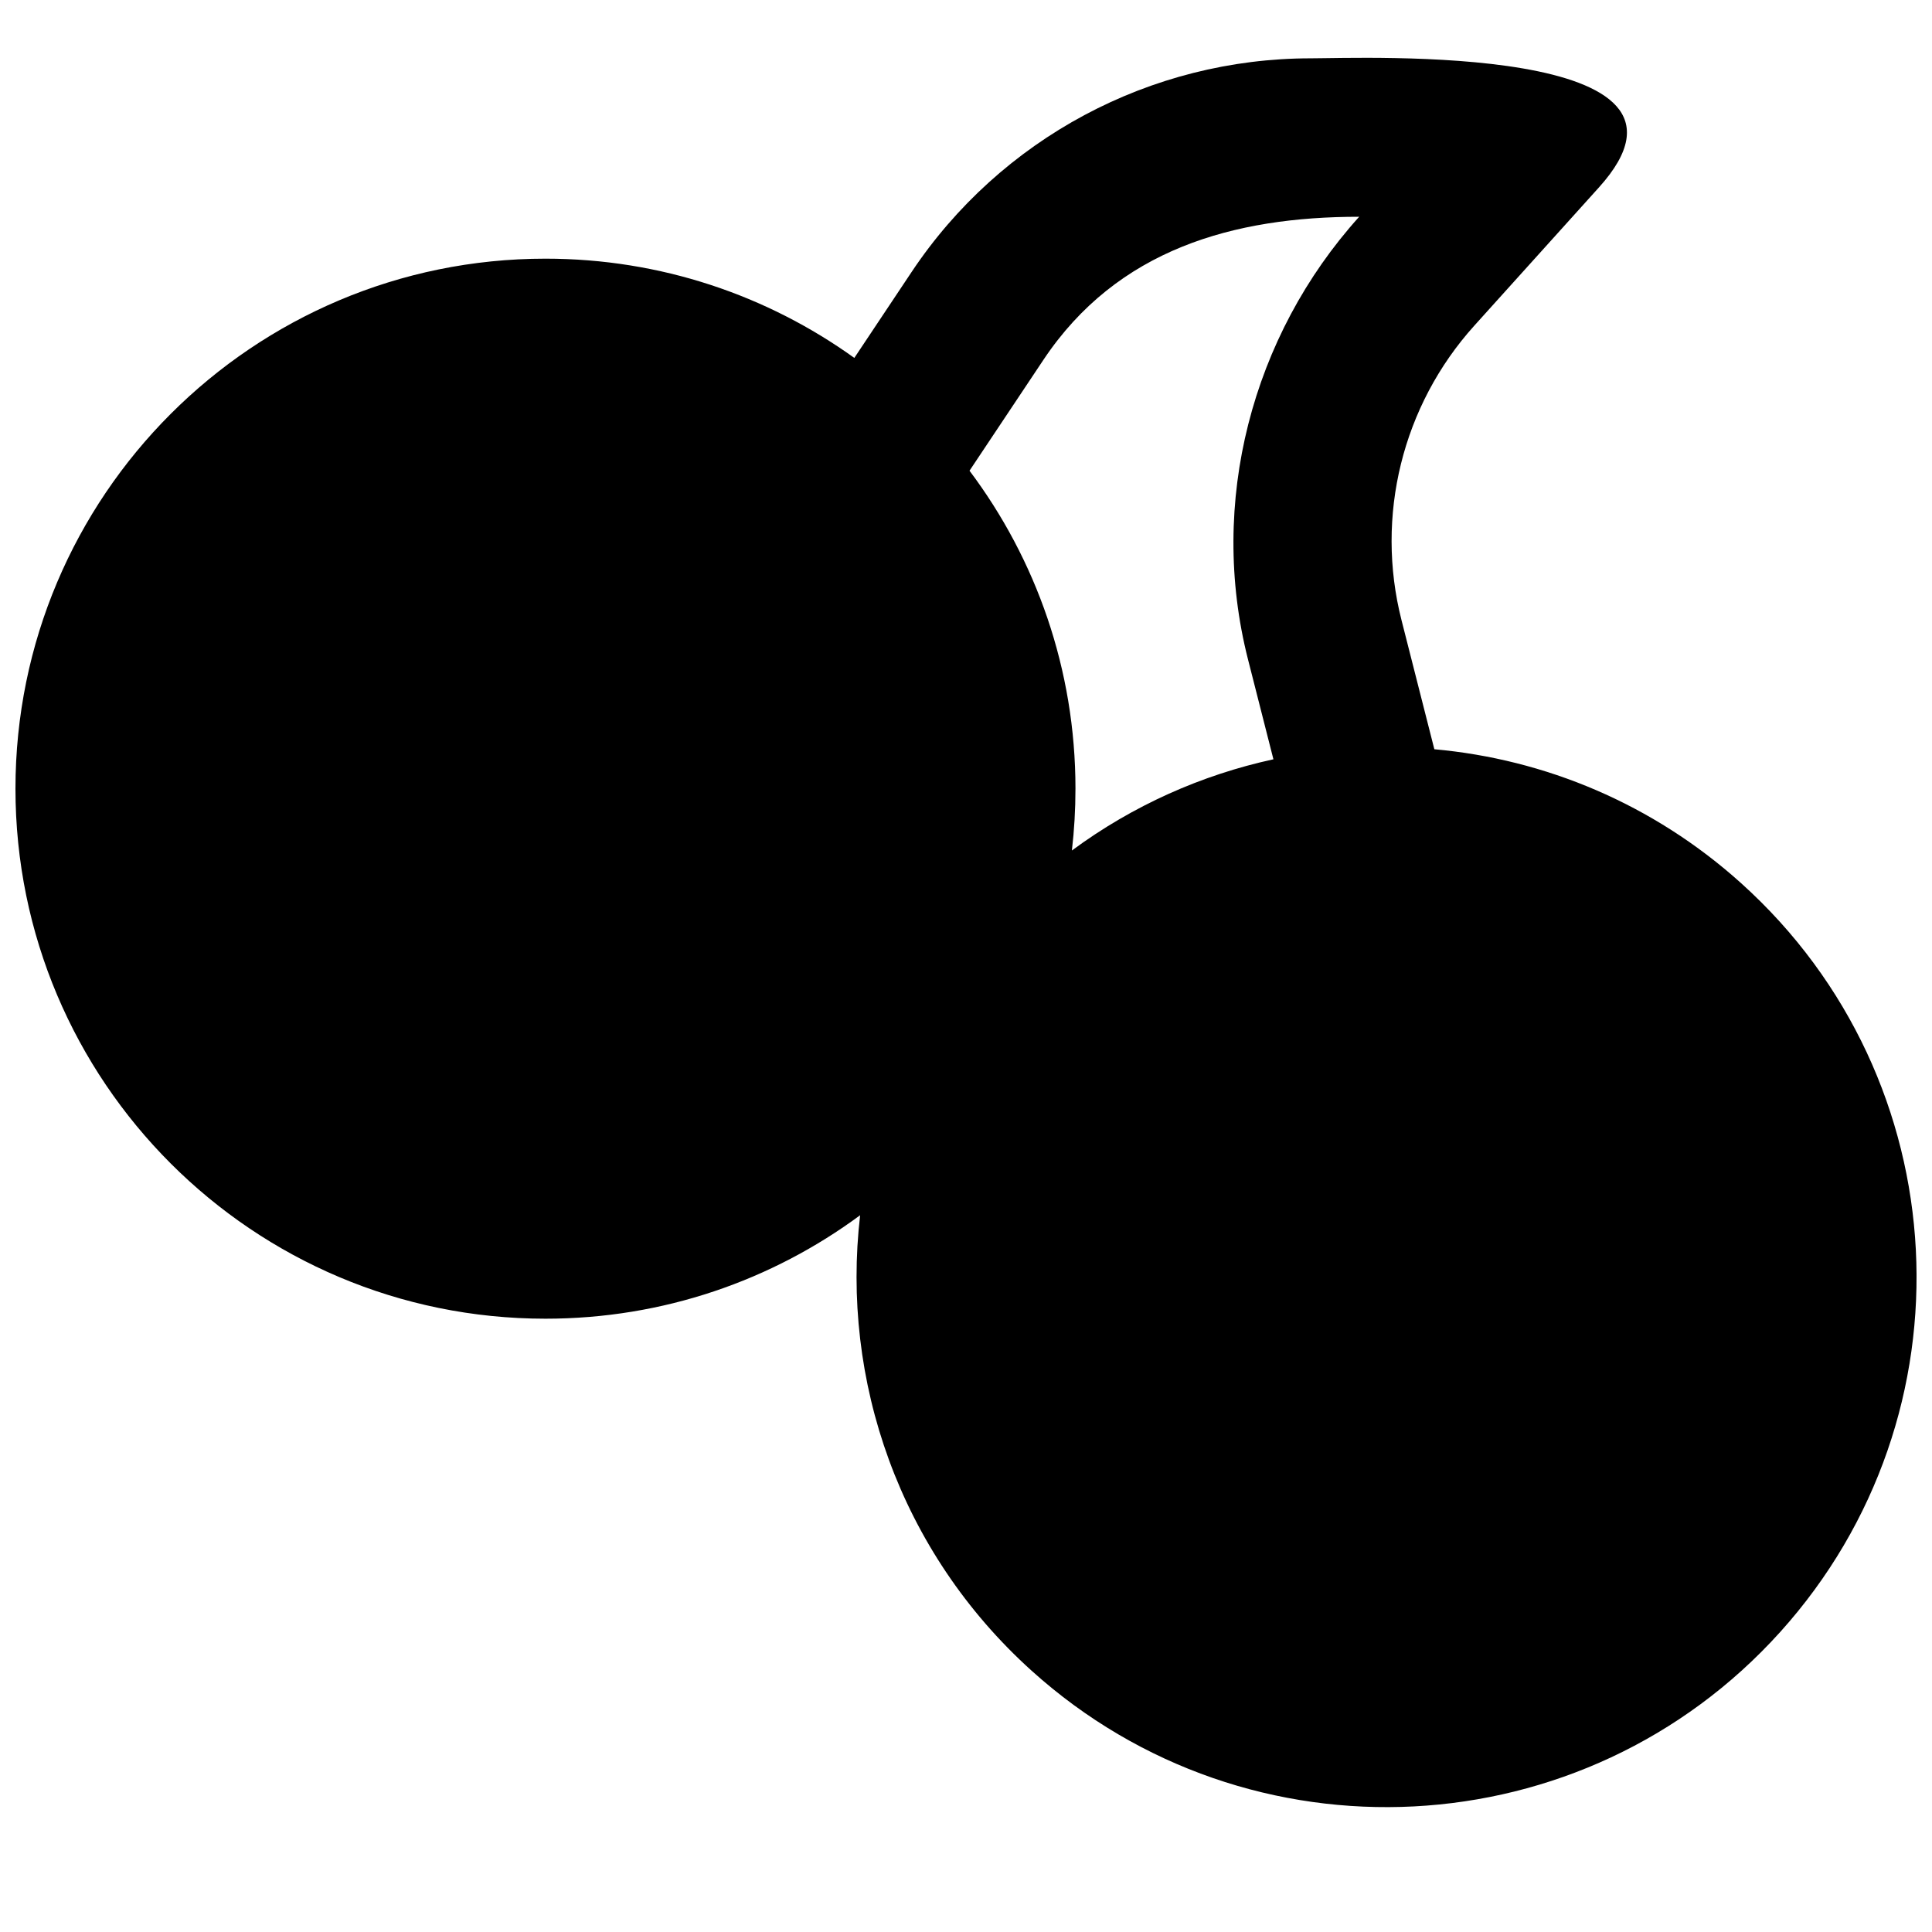 <?xml version="1.0" encoding="UTF-8"?>
<!-- Uploaded to: ICON Repo, www.iconrepo.com, Generator: ICON Repo Mixer Tools -->
<svg width="800px" height="800px" version="1.1" viewBox="144 144 512 512" xmlns="http://www.w3.org/2000/svg">
 <defs>
  <clipPath id="a">
   <path d="m148.09 159h503.81v464h-503.81z"/>
  </clipPath>
 </defs>
 <g clip-path="url(#a)">
  <path d="m567.76 193.64c34.629-38.406-62.848-34.184-76.363-34.184-42.523 0-82.234 21.254-105.82 56.633l-15.172 22.762c-23.047-16.555-51.309-26.301-81.848-26.301-77.574 0-140.46 62.887-140.46 140.46 0 77.574 62.883 140.46 140.46 140.46 31.223 0 60.066-10.188 83.387-27.422-5.094 43.66 10.324 89.047 45.453 120.72 57.613 51.945 146.43 47.348 198.37-10.266 51.945-57.613 47.348-146.43-10.262-198.37-23.484-21.172-52.148-32.949-81.387-35.574l-8.699-34.199c-7.023-27.605 0.215-56.898 19.289-78.055zm-138.75 159.37c0-31.617-10.449-60.793-28.078-84.266l19.574-29.363c19.578-29.367 50.496-37.938 83.691-37.938-28.523 31.637-40.008 75.836-29.473 117.27l6.746 26.508c-18.977 4.129-37.223 12.211-53.406 24.172 0.625-5.375 0.945-10.84 0.945-16.379z" fill-rule="evenodd"/>
 </g>
</svg>